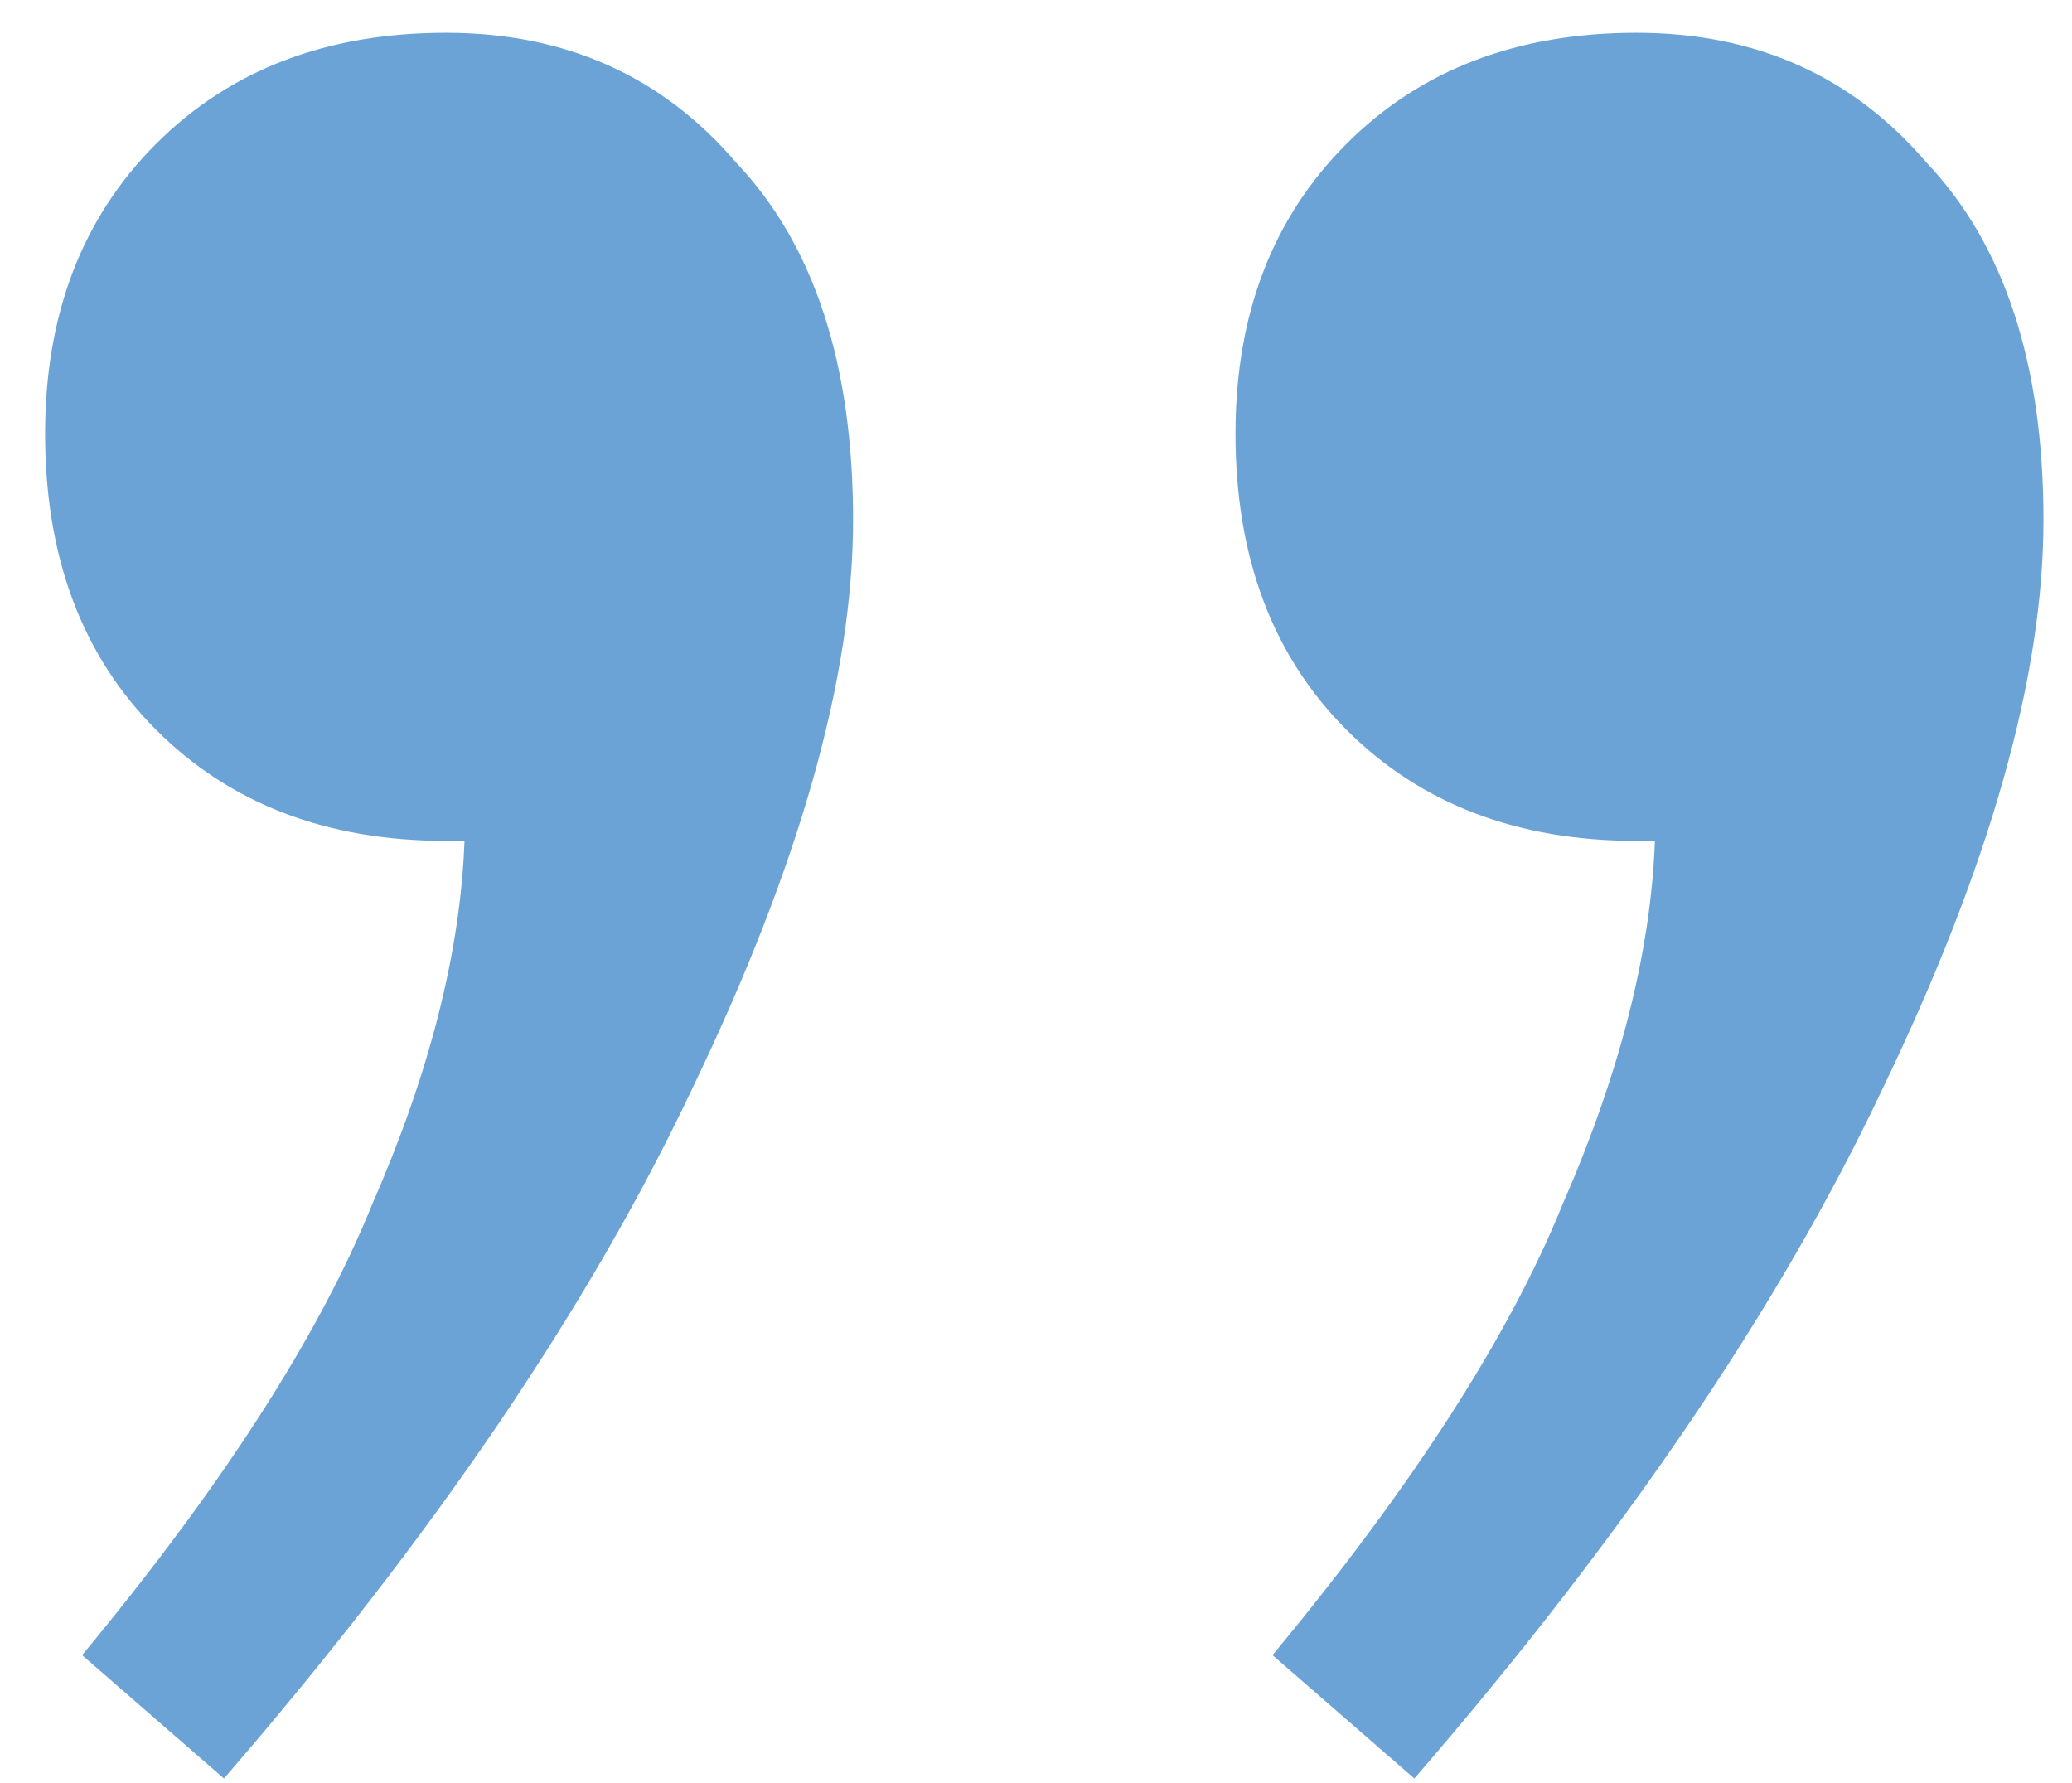 <svg width="43" height="37" viewBox="0 0 43 37" fill="none" xmlns="http://www.w3.org/2000/svg">
<path d="M17.704 10.792C17.704 14.035 16.595 17.96 14.376 22.568C12.243 27.091 9 31.869 4.648 36.904L1.704 34.344C4.605 30.845 6.611 27.731 7.72 25C8.915 22.269 9.555 19.752 9.64 17.448H9.256C6.781 17.448 4.776 16.68 3.24 15.144C1.704 13.608 0.936 11.56 0.936 9C0.936 6.525 1.704 4.52 3.24 2.984C4.776 1.448 6.781 0.68 9.256 0.68C11.731 0.68 13.736 1.576 15.272 3.368C16.893 5.075 17.704 7.549 17.704 10.792ZM42.408 10.792C42.408 14.035 41.299 17.96 39.08 22.568C36.947 27.091 33.704 31.869 29.352 36.904L26.408 34.344C29.309 30.845 31.315 27.731 32.424 25C33.619 22.269 34.259 19.752 34.344 17.448H33.96C31.485 17.448 29.48 16.68 27.944 15.144C26.408 13.608 25.64 11.56 25.64 9C25.64 6.525 26.408 4.52 27.944 2.984C29.48 1.448 31.485 0.68 33.96 0.68C36.435 0.68 38.44 1.576 39.976 3.368C41.597 5.075 42.408 7.549 42.408 10.792Z" fill="#6BA3D7"/>
</svg>
